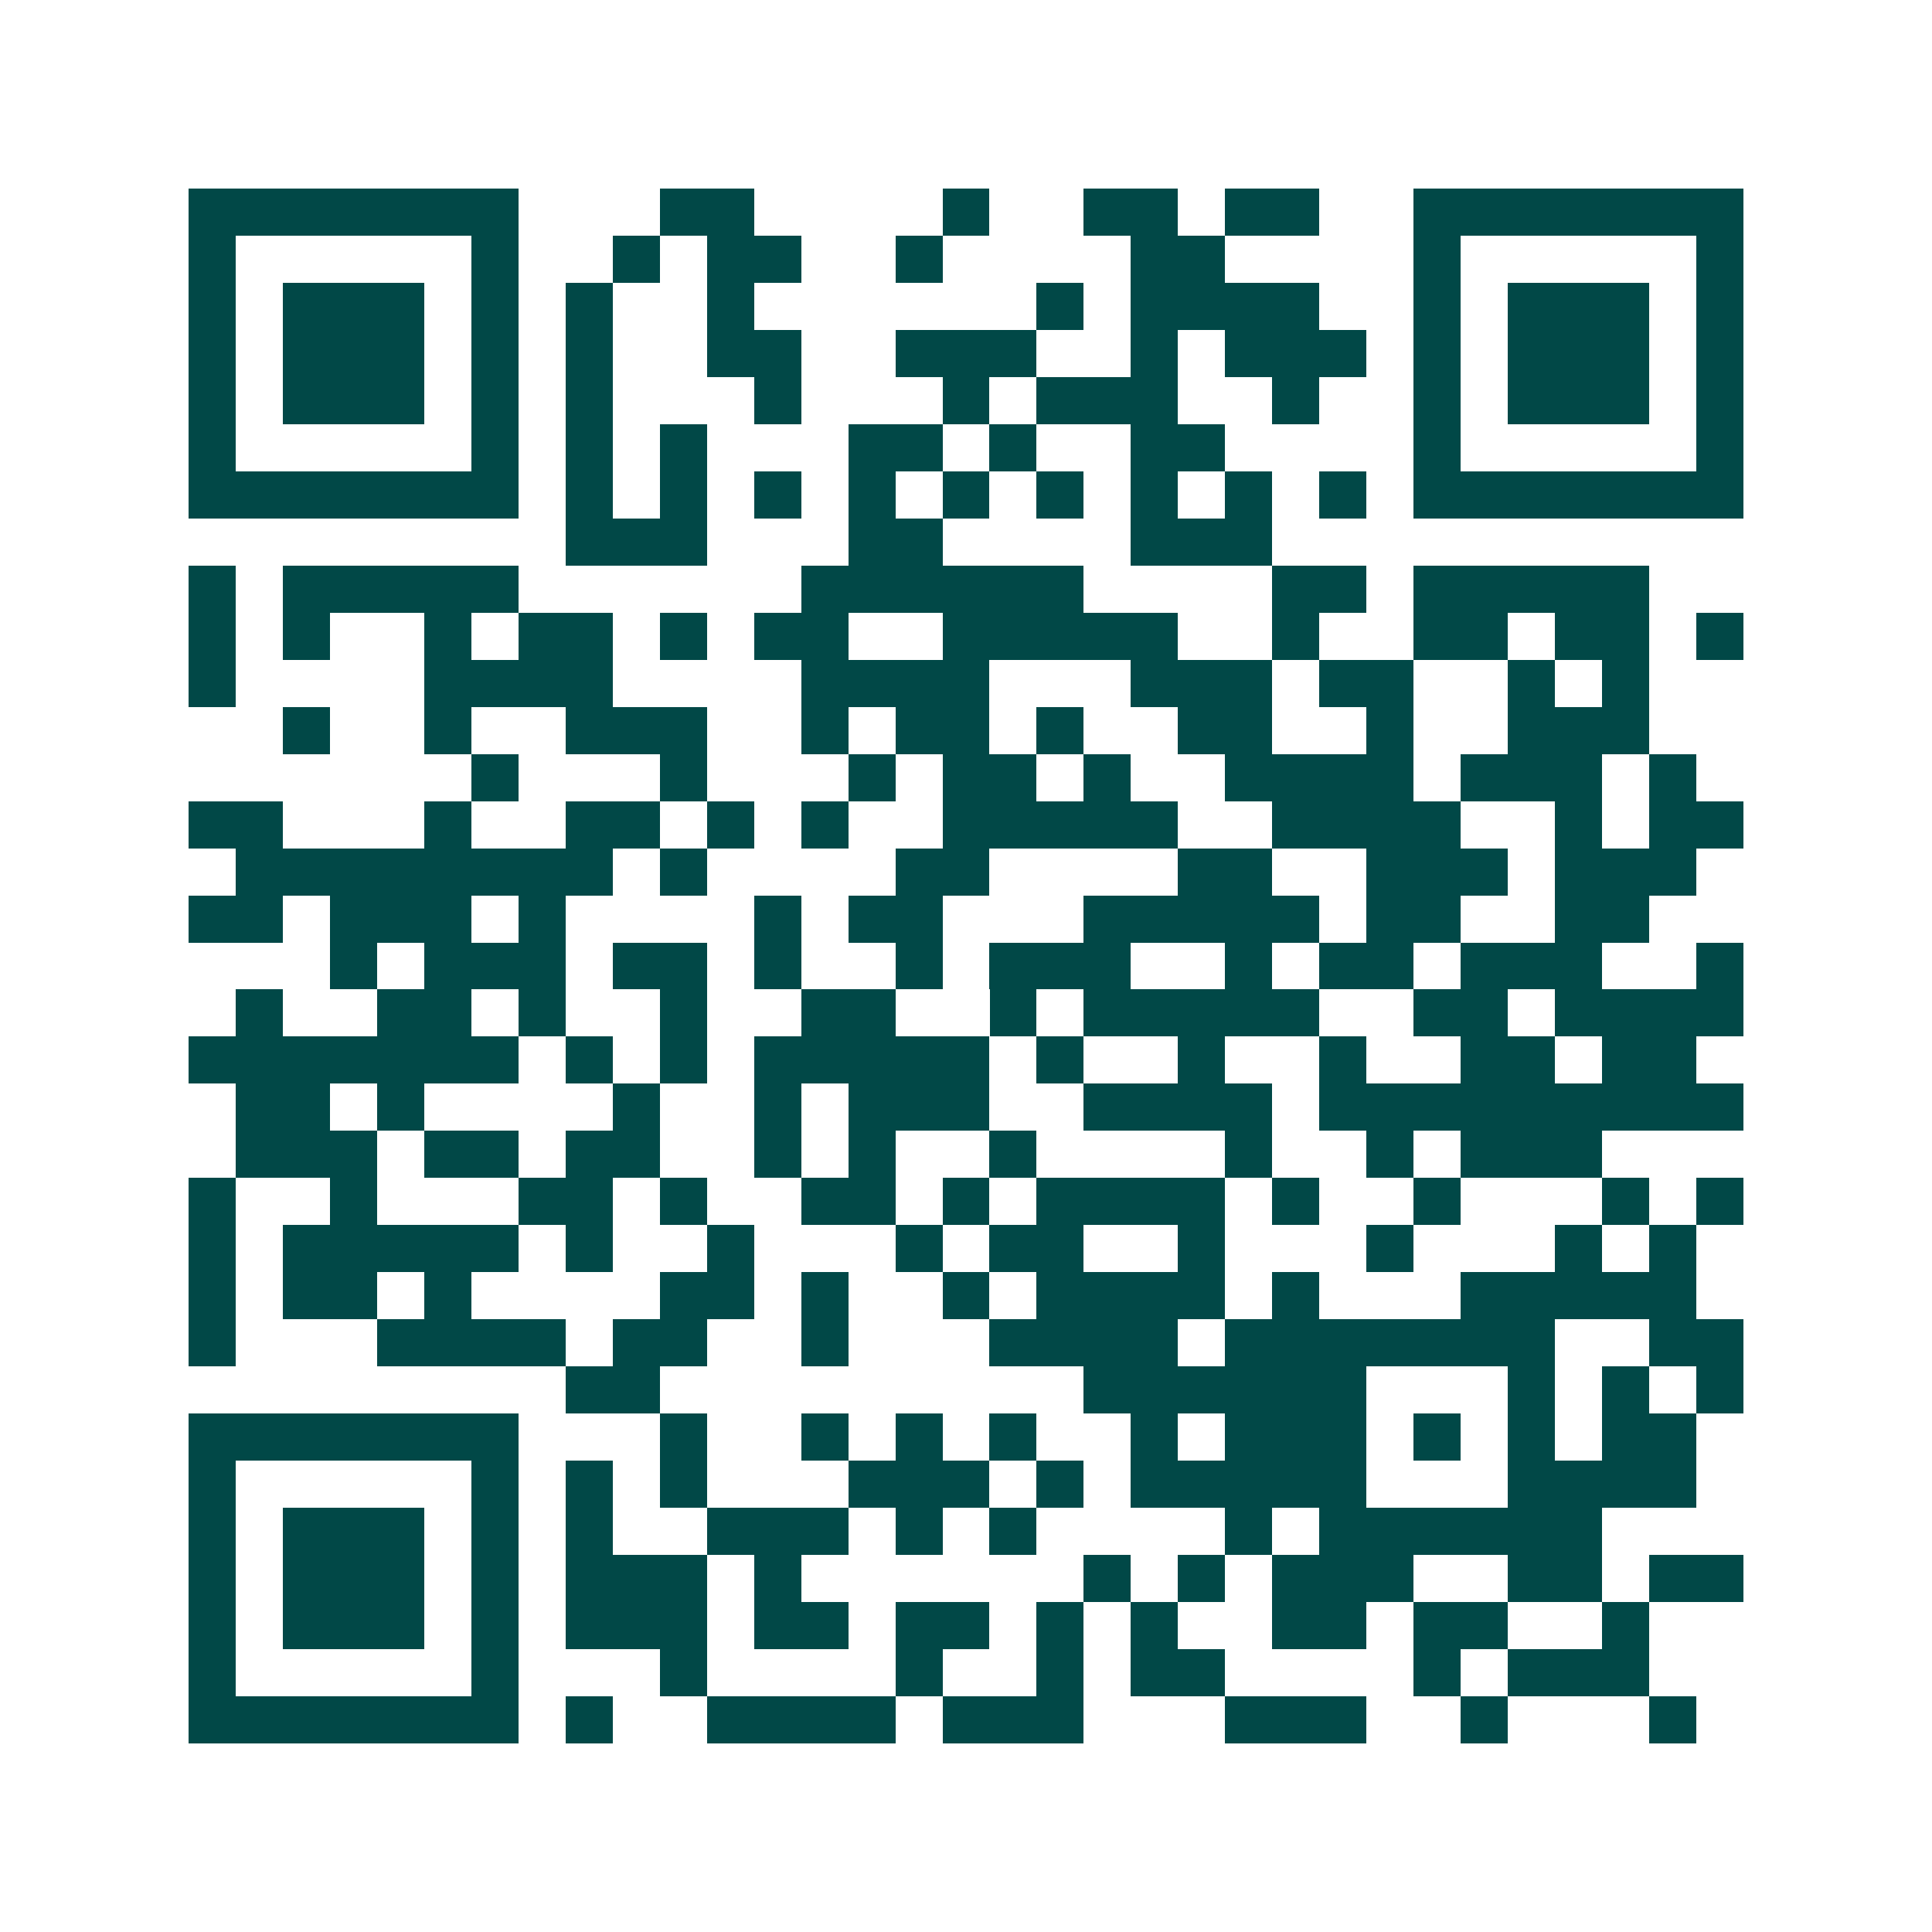 <svg xmlns="http://www.w3.org/2000/svg" width="200" height="200" viewBox="0 0 41 41" shape-rendering="crispEdges"><path fill="#ffffff" d="M0 0h41v41H0z"/><path stroke="#014847" d="M4 4.5h7m3 0h2m4 0h1m2 0h2m1 0h2m2 0h7M4 5.5h1m5 0h1m2 0h1m1 0h2m2 0h1m4 0h2m4 0h1m5 0h1M4 6.5h1m1 0h3m1 0h1m1 0h1m2 0h1m6 0h1m1 0h4m2 0h1m1 0h3m1 0h1M4 7.5h1m1 0h3m1 0h1m1 0h1m2 0h2m2 0h3m2 0h1m1 0h3m1 0h1m1 0h3m1 0h1M4 8.5h1m1 0h3m1 0h1m1 0h1m3 0h1m3 0h1m1 0h3m2 0h1m2 0h1m1 0h3m1 0h1M4 9.5h1m5 0h1m1 0h1m1 0h1m3 0h2m1 0h1m2 0h2m4 0h1m5 0h1M4 10.5h7m1 0h1m1 0h1m1 0h1m1 0h1m1 0h1m1 0h1m1 0h1m1 0h1m1 0h1m1 0h7M12 11.5h3m3 0h2m4 0h3M4 12.5h1m1 0h5m6 0h6m4 0h2m1 0h5M4 13.5h1m1 0h1m2 0h1m1 0h2m1 0h1m1 0h2m2 0h5m2 0h1m2 0h2m1 0h2m1 0h1M4 14.5h1m4 0h4m4 0h4m3 0h3m1 0h2m2 0h1m1 0h1M6 15.5h1m2 0h1m2 0h3m2 0h1m1 0h2m1 0h1m2 0h2m2 0h1m2 0h3M10 16.5h1m3 0h1m3 0h1m1 0h2m1 0h1m2 0h4m1 0h3m1 0h1M4 17.5h2m3 0h1m2 0h2m1 0h1m1 0h1m2 0h5m2 0h4m2 0h1m1 0h2M5 18.5h8m1 0h1m4 0h2m4 0h2m2 0h3m1 0h3M4 19.5h2m1 0h3m1 0h1m4 0h1m1 0h2m3 0h5m1 0h2m2 0h2M7 20.5h1m1 0h3m1 0h2m1 0h1m2 0h1m1 0h3m2 0h1m1 0h2m1 0h3m2 0h1M5 21.5h1m2 0h2m1 0h1m2 0h1m2 0h2m2 0h1m1 0h5m2 0h2m1 0h4M4 22.5h7m1 0h1m1 0h1m1 0h5m1 0h1m2 0h1m2 0h1m2 0h2m1 0h2M5 23.5h2m1 0h1m4 0h1m2 0h1m1 0h3m2 0h4m1 0h9M5 24.5h3m1 0h2m1 0h2m2 0h1m1 0h1m2 0h1m4 0h1m2 0h1m1 0h3M4 25.5h1m2 0h1m3 0h2m1 0h1m2 0h2m1 0h1m1 0h4m1 0h1m2 0h1m3 0h1m1 0h1M4 26.5h1m1 0h5m1 0h1m2 0h1m3 0h1m1 0h2m2 0h1m3 0h1m3 0h1m1 0h1M4 27.5h1m1 0h2m1 0h1m4 0h2m1 0h1m2 0h1m1 0h4m1 0h1m3 0h5M4 28.5h1m3 0h4m1 0h2m2 0h1m3 0h4m1 0h7m2 0h2M12 29.5h2m9 0h6m3 0h1m1 0h1m1 0h1M4 30.5h7m3 0h1m2 0h1m1 0h1m1 0h1m2 0h1m1 0h3m1 0h1m1 0h1m1 0h2M4 31.5h1m5 0h1m1 0h1m1 0h1m3 0h3m1 0h1m1 0h5m3 0h4M4 32.5h1m1 0h3m1 0h1m1 0h1m2 0h3m1 0h1m1 0h1m4 0h1m1 0h6M4 33.5h1m1 0h3m1 0h1m1 0h3m1 0h1m6 0h1m1 0h1m1 0h3m2 0h2m1 0h2M4 34.5h1m1 0h3m1 0h1m1 0h3m1 0h2m1 0h2m1 0h1m1 0h1m2 0h2m1 0h2m2 0h1M4 35.5h1m5 0h1m3 0h1m4 0h1m2 0h1m1 0h2m4 0h1m1 0h3M4 36.5h7m1 0h1m2 0h4m1 0h3m3 0h3m2 0h1m3 0h1"/></svg>
